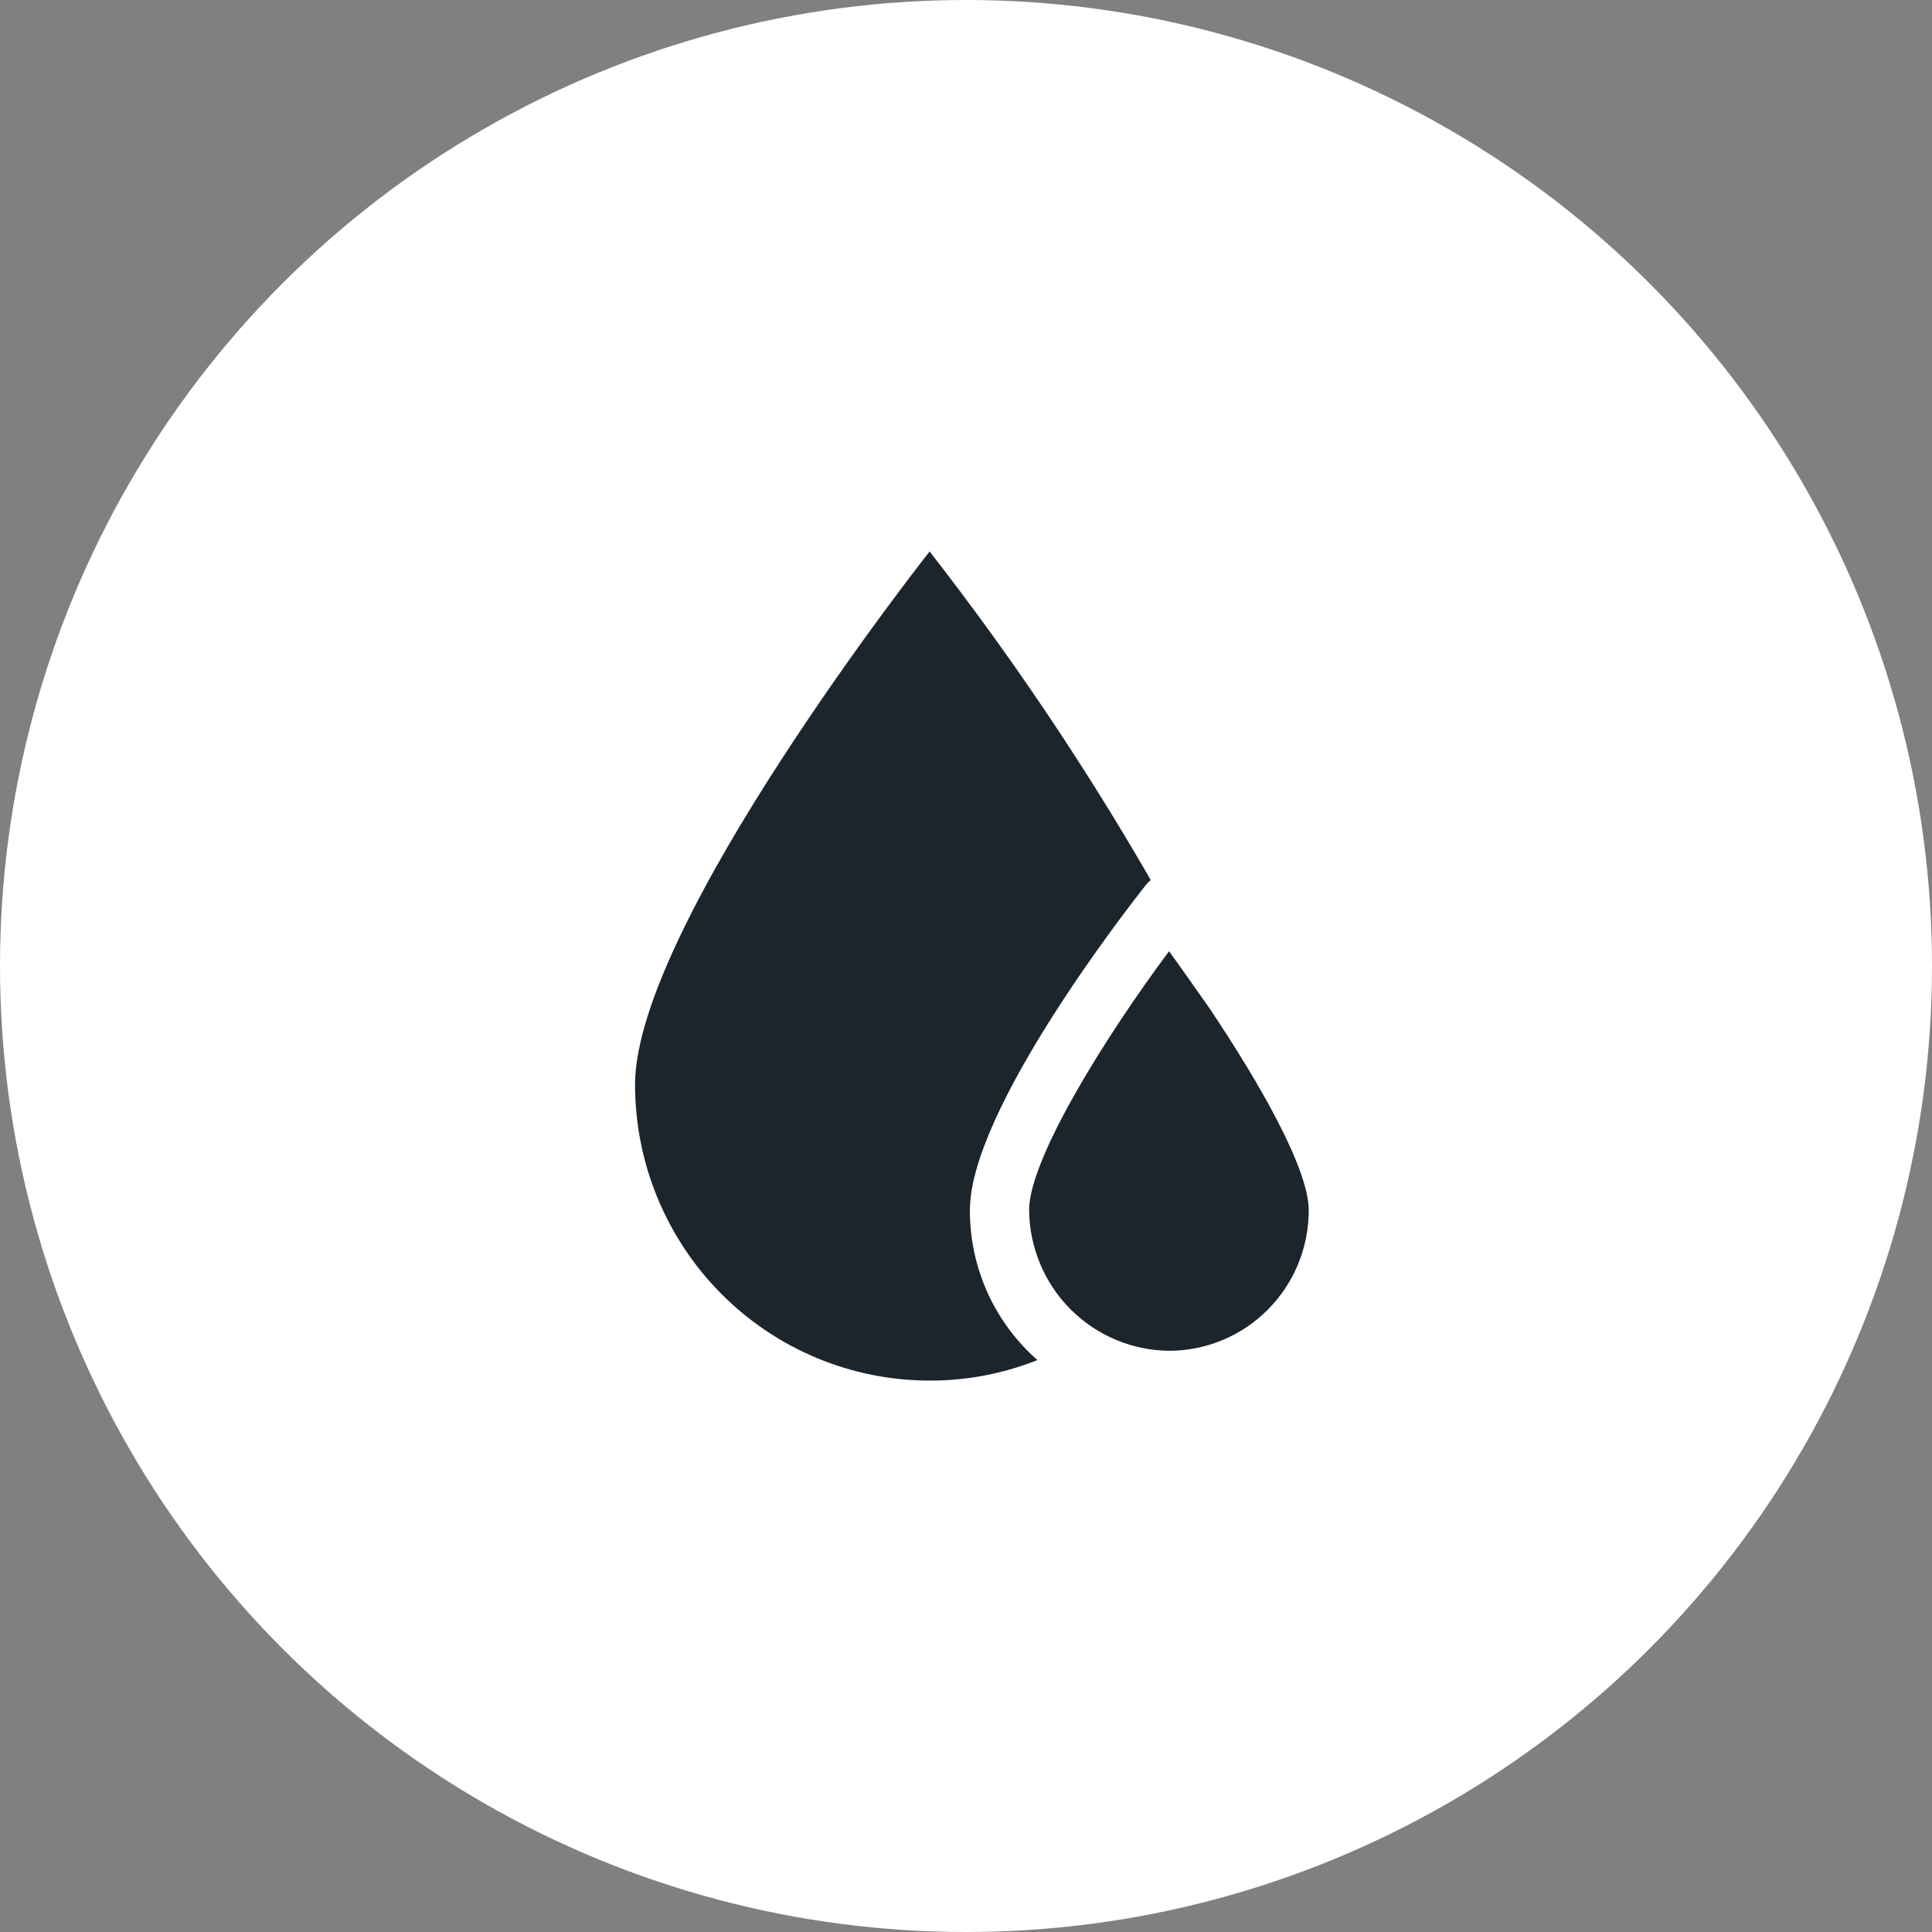 <svg xmlns="http://www.w3.org/2000/svg" fill="none" viewBox="0 0 62 62" height="62" width="62">
<rect x="0" y="0" width="62" height="62" fill="#808080" stroke="none"/>
<g id="Baptism Icon">
<g id="Group 2980">
<circle fill="white" r="31" cy="31" cx="31" id="Ellipse 12"></circle>
<g id="Group 2971">
<path fill="#1D252C" d="M33.289 43.647C32.189 44.086 31.016 44.309 29.832 44.304C27.326 44.304 24.923 43.304 23.151 41.524C21.378 39.743 20.381 37.328 20.379 34.809C20.379 29.679 29.832 17.697 29.832 17.697C32.439 21.041 34.81 24.565 36.929 28.241C36.875 28.285 36.826 28.335 36.782 28.388C36.196 29.125 31.125 35.63 31.125 38.832C31.122 39.744 31.314 40.645 31.688 41.476C32.062 42.306 32.609 43.046 33.292 43.646L33.289 43.647Z" clip-rule="evenodd" fill-rule="evenodd" id="Path 63"></path>
<path fill="#1D252C" d="M41.999 38.841C41.999 39.433 41.883 40.019 41.658 40.566C41.433 41.112 41.103 41.609 40.686 42.028C40.27 42.446 39.776 42.779 39.232 43.005C38.688 43.231 38.105 43.348 37.516 43.348C36.33 43.337 35.195 42.859 34.355 42.017C33.515 41.174 33.038 40.033 33.025 38.841C33.025 37.177 35.507 33.22 37.516 30.526C37.921 31.083 38.343 31.69 38.79 32.322C40.427 34.758 41.999 37.51 41.999 38.841Z" clip-rule="evenodd" fill-rule="evenodd" id="Path 64"></path>
</g>
</g>
</g>
</svg>
